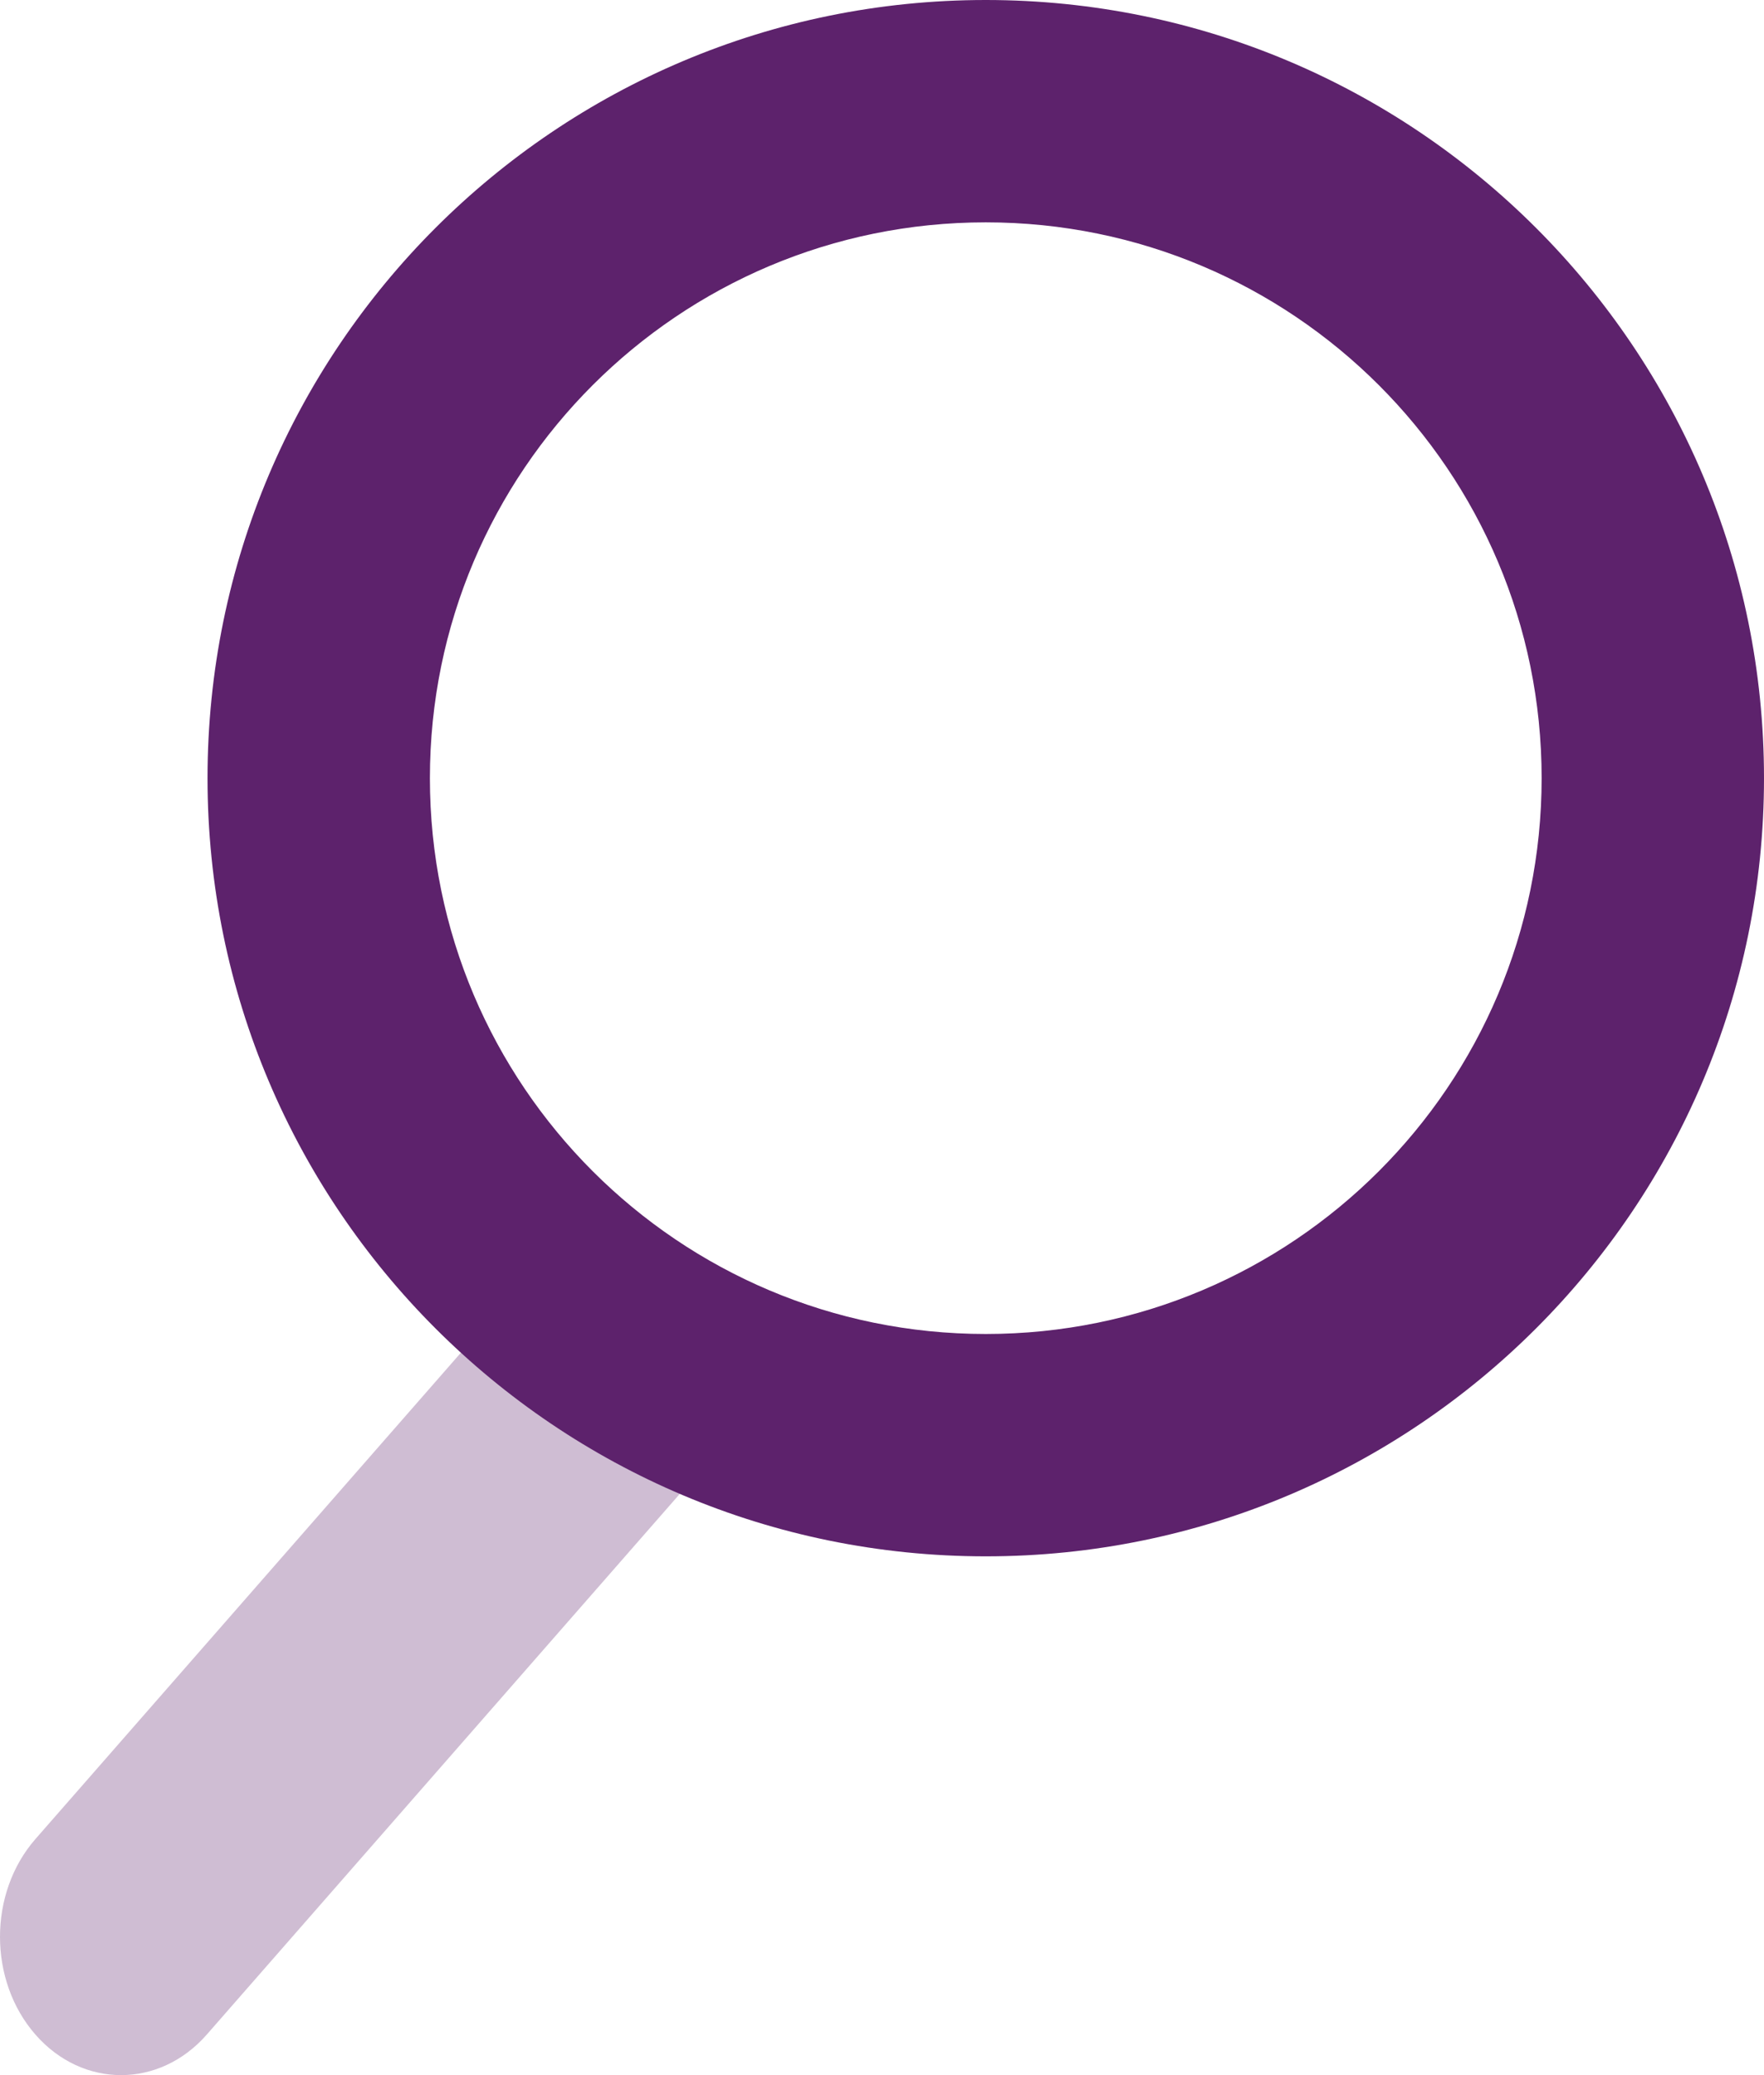 <svg width="17" height="20" viewBox="0 0 17 20" fill="none" xmlns="http://www.w3.org/2000/svg">
<path opacity="0.3" d="M5.008 12.39C5.464 11.87 6.203 11.87 6.658 12.39C7.114 12.911 7.114 13.755 6.658 14.276L1.992 19.61C1.536 20.13 0.797 20.13 0.342 19.61C-0.114 19.089 -0.114 18.245 0.342 17.724L5.008 12.39Z" fill="#5D226C"/>
<path d="M4.143 7.5C4.143 10.459 6.541 12.857 9.5 12.857C12.459 12.857 14.857 10.459 14.857 7.5C14.857 4.541 12.459 2.143 9.5 2.143C6.541 2.143 4.143 4.541 4.143 7.5ZM2 7.5C2 3.358 5.358 -5.6558e-07 9.5 -3.64353e-07C13.642 -1.63126e-07 17 3.358 17 7.5C17 11.642 13.642 15 9.5 15C5.358 15 2 11.642 2 7.5Z" fill="#5D226C"/>
</svg>
